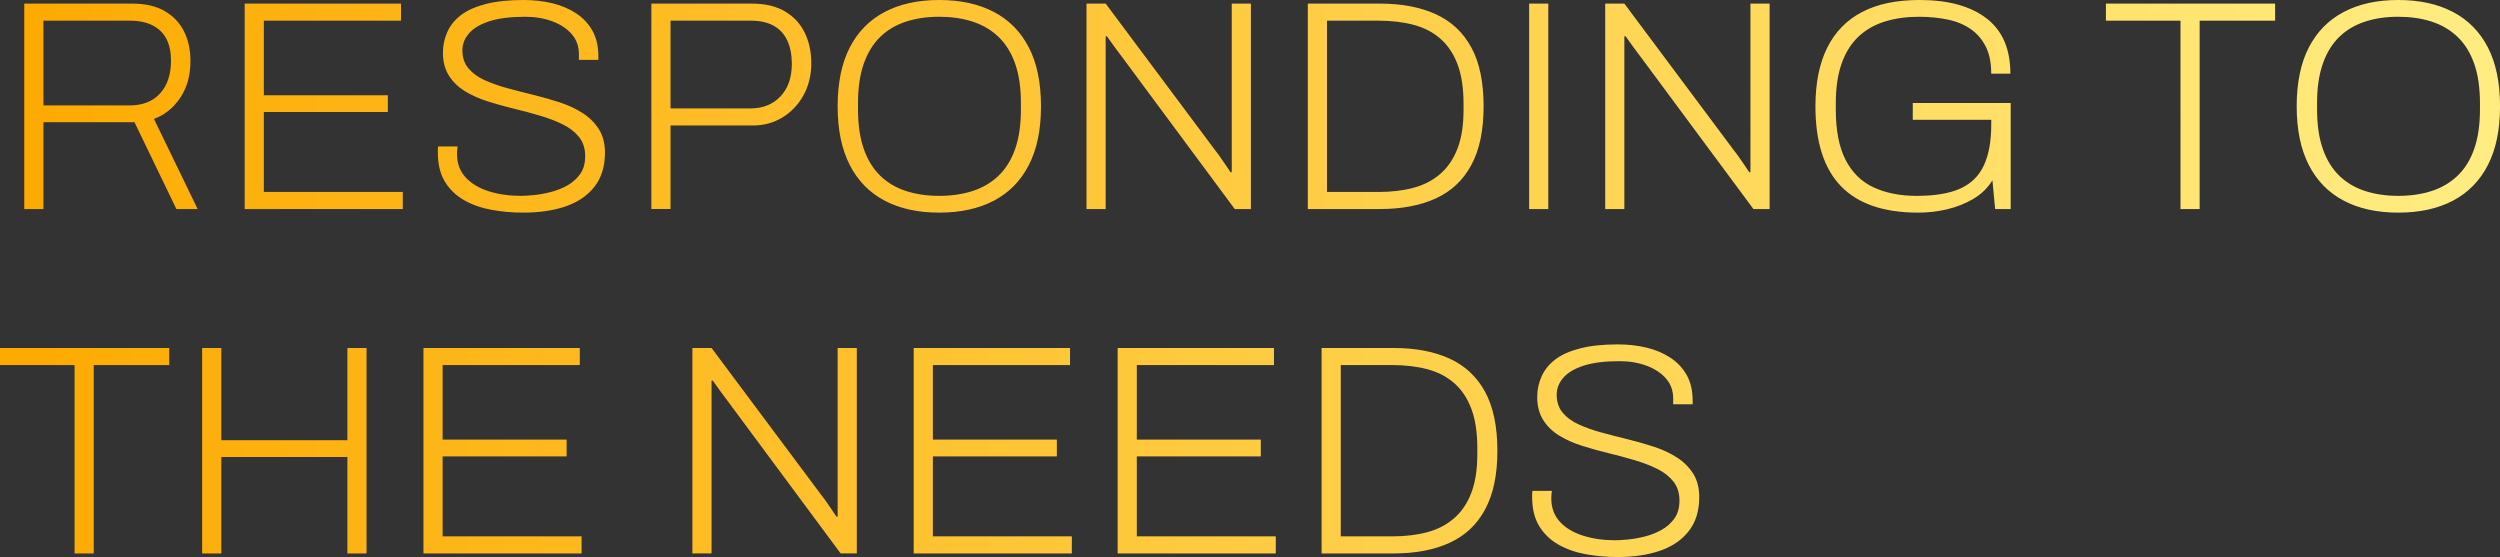 <?xml version="1.0" encoding="UTF-8"?><svg id="_レイヤー_2" xmlns="http://www.w3.org/2000/svg" xmlns:xlink="http://www.w3.org/1999/xlink" viewBox="0 0 834.79 186"><rect x="0" y="0" width="834.79" height="186" fill="#333333" stroke="none"/><defs><style>.cls-1{fill:url(#_名称未設定グラデーション_22);}</style><linearGradient id="_名称未設定グラデーション_22" x1="0" y1="93" x2="834.79" y2="93" gradientUnits="userSpaceOnUse"><stop offset="0" stop-color="#fdaa01"/><stop offset="1" stop-color="#ffed82"/></linearGradient></defs><g id="design"><path class="cls-1" d="m8.1,69.8V1.2h36c4.4,0,8.03.83,10.9,2.5,2.87,1.67,5.02,3.93,6.45,6.8,1.43,2.87,2.15,6.13,2.15,9.8,0,4.87-1.15,9-3.45,12.4-2.3,3.4-5.22,5.73-8.75,7l14.6,30.1h-7.1l-14-29H14.5v29h-6.4Zm6.4-34.6h28.8c4.33,0,7.72-1.33,10.15-4,2.43-2.67,3.65-6.33,3.65-11,0-2.8-.5-5.18-1.5-7.15-1-1.97-2.53-3.48-4.6-4.55-2.07-1.07-4.63-1.6-7.7-1.6H14.5v28.3Zm67.2,34.6V1.2h52.2v5.7h-45.8v24.9h41.4v5.6h-41.4v26.7h46.4v5.7h-52.8Zm93,1.2c-3.67,0-7.22-.32-10.65-.95-3.43-.63-6.48-1.72-9.15-3.25-2.67-1.53-4.78-3.58-6.35-6.15-1.57-2.57-2.35-5.82-2.35-9.75v-.95c0-.23.03-.58.1-1.05h6.5c-.07.33-.12.73-.15,1.2-.03.47-.05.9-.05,1.3,0,3.13.95,5.73,2.85,7.8,1.9,2.07,4.47,3.62,7.7,4.65,3.23,1.03,6.82,1.55,10.75,1.55,1.07,0,2.48-.08,4.25-.25,1.77-.17,3.65-.5,5.65-1s3.87-1.23,5.6-2.2c1.73-.97,3.17-2.23,4.3-3.8,1.13-1.57,1.7-3.58,1.7-6.05s-.68-4.65-2.05-6.35c-1.37-1.7-3.17-3.1-5.4-4.2-2.23-1.1-4.75-2.07-7.55-2.9-2.8-.83-5.72-1.62-8.75-2.35-3.03-.73-5.97-1.55-8.8-2.45-2.83-.9-5.37-2.03-7.6-3.4-2.23-1.37-4.02-3.1-5.35-5.2-1.33-2.1-2-4.65-2-7.65,0-2.47.5-4.8,1.5-7,1-2.2,2.55-4.08,4.65-5.65,2.1-1.57,4.87-2.78,8.3-3.65,3.43-.87,7.58-1.3,12.45-1.3,3.47,0,6.7.37,9.7,1.1,3,.73,5.65,1.87,7.95,3.4,2.3,1.53,4.1,3.47,5.4,5.8,1.3,2.33,1.95,5.17,1.95,8.5v1.2h-6.5v-2c0-2.53-.78-4.72-2.35-6.55-1.57-1.83-3.72-3.27-6.45-4.3-2.73-1.03-5.77-1.55-9.1-1.55-4.93,0-8.93.5-12,1.5-3.07,1-5.33,2.35-6.8,4.05-1.47,1.7-2.2,3.58-2.2,5.65,0,2.4.67,4.4,2,6,1.33,1.6,3.13,2.92,5.4,3.95,2.27,1.03,4.82,1.93,7.65,2.7,2.83.77,5.75,1.52,8.75,2.25,3,.73,5.92,1.57,8.75,2.5,2.83.93,5.37,2.12,7.6,3.55,2.23,1.43,4.03,3.22,5.4,5.35,1.37,2.13,2.05,4.77,2.05,7.9,0,4.6-1.17,8.38-3.5,11.35-2.33,2.97-5.53,5.15-9.6,6.55-4.07,1.4-8.8,2.1-14.2,2.1Zm42.8-1.2V1.2h33.5c4.47,0,8.17.87,11.1,2.6,2.93,1.73,5.13,4.1,6.6,7.1,1.47,3,2.2,6.4,2.2,10.2,0,4-.87,7.57-2.6,10.7-1.73,3.13-4.07,5.6-7,7.4-2.93,1.8-6.23,2.7-9.9,2.7h-27.5v27.9h-6.4Zm6.4-33.6h26.7c4.13,0,7.47-1.33,10-4,2.53-2.67,3.8-6.3,3.8-10.9,0-3-.5-5.58-1.5-7.75-1-2.17-2.52-3.82-4.55-4.95-2.03-1.13-4.62-1.7-7.75-1.7h-26.7v29.3Zm89.7,34.8c-7.07,0-13.13-1.33-18.2-4-5.07-2.67-8.95-6.63-11.65-11.9-2.7-5.27-4.05-11.8-4.05-19.6s1.35-14.42,4.05-19.65c2.7-5.23,6.58-9.18,11.65-11.85,5.07-2.67,11.13-4,18.2-4s13.23,1.33,18.3,4c5.07,2.67,8.95,6.62,11.65,11.85,2.7,5.23,4.05,11.78,4.05,19.65s-1.35,14.33-4.05,19.6c-2.7,5.27-6.58,9.23-11.65,11.9-5.07,2.67-11.17,4-18.3,4Zm0-5.6c4.07,0,7.77-.53,11.1-1.6,3.33-1.07,6.22-2.75,8.65-5.05,2.43-2.3,4.3-5.28,5.6-8.95,1.3-3.67,1.95-8.1,1.95-13.3v-2c0-5.2-.65-9.63-1.95-13.3-1.3-3.67-3.17-6.65-5.6-8.95-2.43-2.3-5.32-3.98-8.65-5.05-3.33-1.07-7.03-1.6-11.1-1.6s-7.67.53-11,1.6c-3.33,1.07-6.2,2.75-8.6,5.05-2.4,2.3-4.25,5.28-5.55,8.95-1.3,3.67-1.95,8.1-1.95,13.3v2c0,5.2.65,9.63,1.95,13.3,1.3,3.67,3.15,6.65,5.55,8.95,2.4,2.3,5.27,3.98,8.6,5.05,3.33,1.07,7,1.6,11,1.6Zm49.2,4.4V1.2h6.4l36.8,49.3c.4.47.88,1.12,1.45,1.95.57.83,1.17,1.7,1.8,2.6.63.9,1.18,1.72,1.65,2.45h.4V1.2h6.4v68.6h-5.4l-37.5-50.6c-.47-.6-1.25-1.65-2.35-3.15-1.1-1.5-2.05-2.82-2.85-3.95h-.4v57.7h-6.4Zm73.9,0V1.2h24c7.33,0,13.58,1.18,18.75,3.55,5.17,2.37,9.12,6.07,11.85,11.1,2.73,5.03,4.1,11.58,4.1,19.65s-1.37,14.53-4.1,19.6c-2.73,5.07-6.68,8.78-11.85,11.15-5.17,2.37-11.42,3.55-18.75,3.55h-24Zm6.4-5.7h17.2c4.33,0,8.23-.47,11.7-1.4,3.47-.93,6.45-2.48,8.95-4.65,2.5-2.17,4.42-5,5.75-8.5,1.33-3.5,2-7.78,2-12.85v-2c0-5.27-.67-9.67-2-13.2-1.33-3.53-3.23-6.38-5.7-8.55-2.47-2.17-5.45-3.72-8.95-4.65-3.5-.93-7.42-1.4-11.75-1.4h-17.2v57.2Zm67.5,5.7V1.2h6.4v68.6h-6.4Zm25.4,0V1.2h6.4l36.8,49.3c.4.47.88,1.12,1.45,1.95.57.83,1.17,1.7,1.8,2.6.63.9,1.18,1.72,1.65,2.45h.4V1.2h6.4v68.6h-5.4l-37.5-50.6c-.47-.6-1.25-1.65-2.35-3.15-1.1-1.5-2.05-2.82-2.85-3.95h-.4v57.7h-6.4Zm104.5,1.2c-11.47,0-20.05-2.93-25.75-8.8-5.7-5.87-8.55-14.77-8.55-26.7,0-7.73,1.3-14.23,3.9-19.5,2.6-5.27,6.47-9.25,11.6-11.95,5.13-2.7,11.57-4.05,19.3-4.05,4.8,0,9.07.52,12.8,1.55,3.73,1.03,6.92,2.57,9.55,4.6,2.63,2.03,4.62,4.58,5.95,7.65,1.33,3.07,2,6.67,2,10.8h-6.4c0-3.6-.6-6.6-1.8-9-1.2-2.4-2.87-4.35-5-5.85-2.13-1.5-4.68-2.57-7.65-3.2-2.97-.63-6.18-.95-9.65-.95-4.2,0-8.02.53-11.45,1.6-3.43,1.07-6.37,2.75-8.8,5.05-2.43,2.3-4.3,5.28-5.6,8.95-1.3,3.67-1.95,8.1-1.95,13.3v2.1c0,6.93,1.08,12.52,3.25,16.75,2.17,4.23,5.28,7.3,9.35,9.2,4.07,1.9,8.87,2.85,14.4,2.85,6.2,0,11.1-.83,14.7-2.5,3.6-1.67,6.2-4.27,7.8-7.8,1.6-3.53,2.4-8,2.4-13.4v-1.7h-26.2v-5.6h32.7v35.4h-5.2l-.9-9.6c-1.6,2.6-3.75,4.68-6.45,6.25-2.7,1.57-5.62,2.72-8.75,3.45-3.13.73-6.33,1.1-9.6,1.1Zm87.6-1.2V6.9h-24.9V1.2h56.5v5.7h-25.2v62.9h-6.4Zm72.7,1.2c-7.07,0-13.13-1.33-18.2-4-5.07-2.67-8.95-6.63-11.65-11.9-2.7-5.27-4.05-11.8-4.05-19.6s1.35-14.42,4.05-19.65c2.7-5.23,6.58-9.18,11.65-11.85,5.07-2.67,11.13-4,18.2-4s13.23,1.33,18.3,4c5.07,2.67,8.95,6.62,11.65,11.85,2.7,5.23,4.05,11.78,4.05,19.65s-1.35,14.33-4.05,19.6c-2.7,5.27-6.58,9.23-11.65,11.9-5.07,2.67-11.17,4-18.3,4Zm0-5.6c4.07,0,7.77-.53,11.1-1.6,3.33-1.07,6.22-2.75,8.65-5.05,2.43-2.3,4.3-5.28,5.6-8.95,1.3-3.67,1.95-8.1,1.95-13.3v-2c0-5.2-.65-9.63-1.95-13.3-1.3-3.67-3.17-6.65-5.6-8.95-2.43-2.3-5.32-3.98-8.65-5.05-3.33-1.07-7.03-1.6-11.1-1.6s-7.67.53-11,1.6c-3.33,1.07-6.2,2.75-8.6,5.05-2.4,2.3-4.25,5.28-5.55,8.95-1.3,3.67-1.95,8.1-1.95,13.3v2c0,5.2.65,9.63,1.95,13.3,1.3,3.67,3.15,6.65,5.55,8.95,2.4,2.3,5.27,3.98,8.6,5.05,3.33,1.07,7,1.6,11,1.6ZM24.9,184.8v-62.9H0v-5.7h56.5v5.7h-25.2v62.9h-6.4Zm42.6,0v-68.6h6.4v30.8h42.1v-30.8h6.4v68.6h-6.4v-32.2h-42.1v32.2h-6.4Zm73.9,0v-68.6h52.2v5.7h-45.8v24.9h41.4v5.6h-41.4v26.7h46.4v5.7h-52.8Zm89.8,0v-68.6h6.4l36.8,49.3c.4.47.88,1.12,1.45,1.95.57.83,1.17,1.7,1.8,2.6.63.9,1.18,1.72,1.65,2.45h.4v-56.3h6.4v68.6h-5.4l-37.5-50.6c-.47-.6-1.25-1.65-2.35-3.15s-2.05-2.82-2.85-3.95h-.4v57.7h-6.4Zm73.9,0v-68.6h52.2v5.7h-45.8v24.9h41.4v5.6h-41.4v26.7h46.4v5.7h-52.8Zm68.1,0v-68.6h52.2v5.7h-45.8v24.9h41.4v5.6h-41.4v26.7h46.4v5.7h-52.8Zm68.1,0v-68.6h24c7.33,0,13.58,1.18,18.75,3.55,5.17,2.37,9.12,6.07,11.85,11.1,2.73,5.03,4.1,11.58,4.1,19.65s-1.37,14.53-4.1,19.6c-2.73,5.07-6.68,8.78-11.85,11.15-5.17,2.37-11.42,3.55-18.75,3.55h-24Zm6.4-5.7h17.2c4.33,0,8.23-.47,11.7-1.4,3.47-.93,6.45-2.48,8.95-4.65,2.5-2.17,4.42-5,5.75-8.5,1.33-3.5,2-7.78,2-12.85v-2c0-5.27-.67-9.67-2-13.2-1.33-3.53-3.23-6.38-5.7-8.55-2.47-2.17-5.45-3.72-8.95-4.65-3.5-.93-7.42-1.4-11.75-1.4h-17.2v57.2Zm92.4,6.9c-3.67,0-7.22-.32-10.65-.95-3.43-.63-6.48-1.72-9.15-3.25-2.67-1.53-4.78-3.58-6.35-6.15-1.57-2.57-2.35-5.82-2.35-9.75v-.95c0-.23.03-.58.1-1.05h6.5c-.07.33-.12.73-.15,1.2-.03.47-.05.9-.05,1.3,0,3.13.95,5.73,2.85,7.8,1.9,2.07,4.46,3.62,7.7,4.65,3.23,1.03,6.82,1.55,10.75,1.55,1.07,0,2.48-.08,4.25-.25,1.77-.17,3.65-.5,5.65-1s3.87-1.23,5.6-2.2c1.73-.97,3.17-2.23,4.3-3.8,1.13-1.57,1.7-3.58,1.7-6.05s-.68-4.65-2.05-6.35c-1.37-1.7-3.17-3.1-5.4-4.2-2.23-1.1-4.75-2.07-7.55-2.9-2.8-.83-5.72-1.62-8.75-2.35-3.03-.73-5.97-1.55-8.8-2.45-2.83-.9-5.37-2.03-7.6-3.4-2.23-1.37-4.02-3.1-5.35-5.2-1.33-2.1-2-4.65-2-7.65,0-2.47.5-4.8,1.5-7,1-2.2,2.55-4.08,4.65-5.65,2.1-1.57,4.87-2.78,8.3-3.65,3.43-.87,7.58-1.3,12.45-1.3,3.47,0,6.7.37,9.7,1.1,3,.73,5.65,1.87,7.95,3.4,2.3,1.53,4.1,3.47,5.4,5.8,1.3,2.33,1.95,5.17,1.95,8.5v1.2h-6.5v-2c0-2.53-.78-4.72-2.35-6.55-1.57-1.83-3.72-3.27-6.45-4.3-2.73-1.03-5.77-1.55-9.1-1.55-4.93,0-8.93.5-12,1.5s-5.33,2.35-6.8,4.05c-1.47,1.7-2.2,3.58-2.2,5.65,0,2.4.67,4.4,2,6,1.33,1.6,3.13,2.92,5.4,3.95,2.27,1.03,4.82,1.93,7.65,2.7,2.83.77,5.75,1.52,8.75,2.25,3,.73,5.92,1.57,8.75,2.5,2.83.93,5.37,2.12,7.6,3.55,2.23,1.43,4.03,3.22,5.4,5.35,1.37,2.13,2.05,4.77,2.05,7.9,0,4.6-1.17,8.38-3.5,11.35-2.33,2.97-5.53,5.15-9.6,6.55-4.07,1.4-8.8,2.1-14.2,2.1Z"/></g></svg>